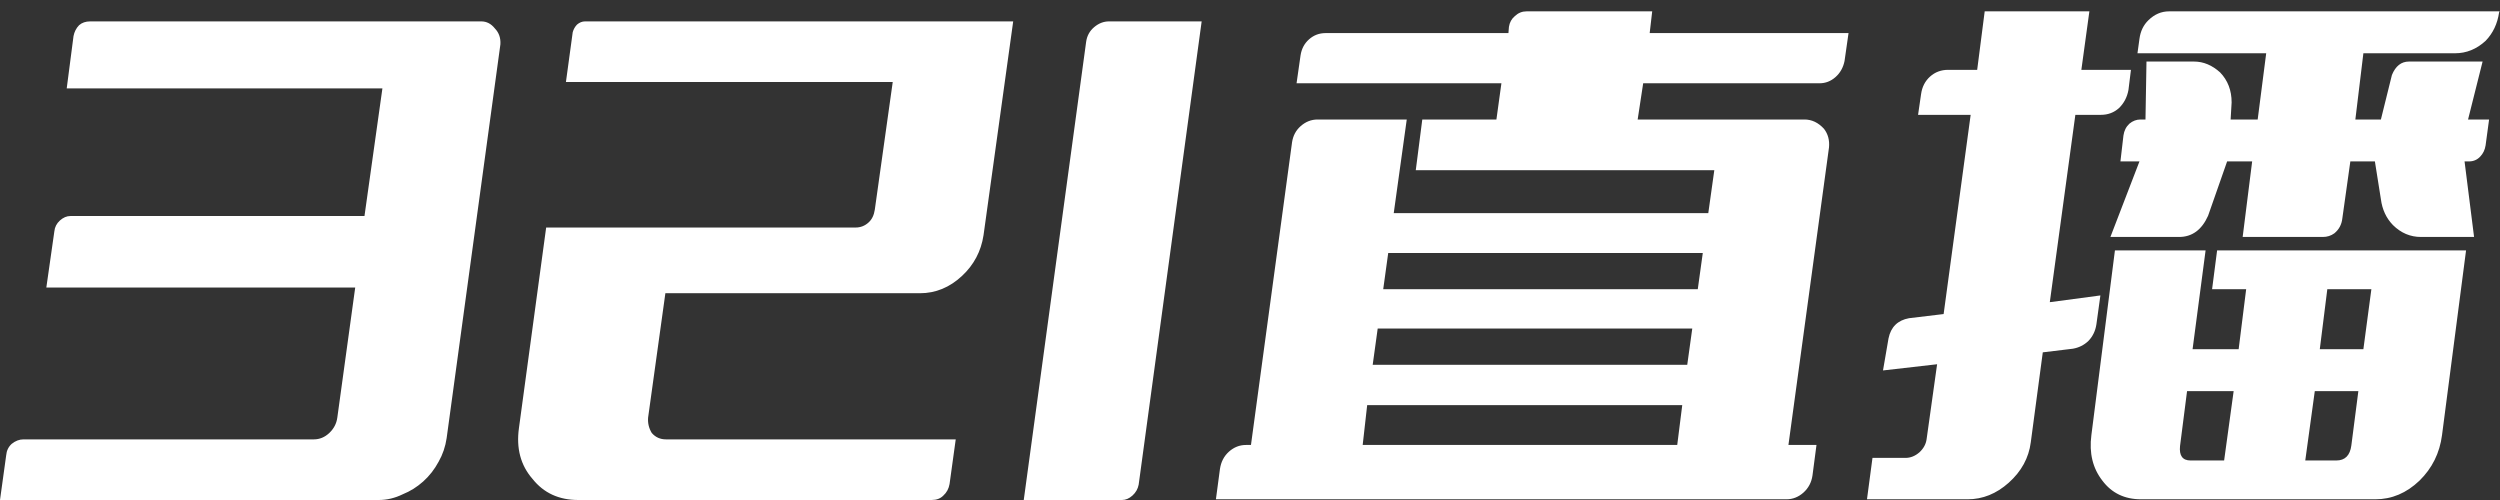 <svg width="140" height="28" viewBox="0 0 140 28" fill="none" xmlns="http://www.w3.org/2000/svg">
<rect x="0" y="0" width="140" height="28" fill="#333333" stroke="none"/>
<path fill-rule="evenodd" clip-rule="evenodd" d="M103.518 1.853L103.294 3.418C103.219 3.785 103.051 4.084 102.789 4.316C102.527 4.548 102.228 4.664 101.891 4.664H92.018L91.709 6.692H101.05C101.461 6.692 101.826 6.866 102.144 7.214C102.368 7.504 102.462 7.851 102.424 8.257L100.152 24.918H101.723L101.499 26.627C101.443 27.014 101.274 27.332 100.994 27.584C100.713 27.835 100.395 27.96 100.04 27.96H68.091L68.315 26.28C68.371 25.874 68.54 25.546 68.82 25.294C69.101 25.043 69.419 24.918 69.774 24.918H70.054L72.355 7.967C72.411 7.6 72.57 7.301 72.831 7.069C73.112 6.818 73.43 6.692 73.785 6.692H78.778L78.049 11.937H95.664L96.001 9.532H79.283L79.648 6.692H83.799L84.079 4.664H72.607L72.831 3.099C72.888 2.732 73.046 2.433 73.308 2.201C73.57 1.969 73.879 1.853 74.234 1.853H84.472L84.5 1.506C84.538 1.255 84.65 1.052 84.837 0.897C85.024 0.723 85.239 0.636 85.482 0.636H92.523L92.382 1.853H103.518ZM93.925 24.918L94.206 22.687H76.562L76.31 24.918H93.925ZM94.486 20.427L94.767 18.398H77.151L76.871 20.427H94.486ZM95.075 16.196L95.356 14.168H77.74L77.46 16.196H95.075ZM117.005 0.636H111.143L110.722 3.911H109.095C108.702 3.911 108.366 4.036 108.085 4.287C107.805 4.538 107.636 4.867 107.58 5.272L107.412 6.431H110.357L108.843 17.587L106.907 17.819C106.271 17.935 105.888 18.311 105.757 18.949L105.448 20.745L108.478 20.398L107.889 24.599C107.851 24.869 107.721 25.111 107.496 25.323C107.253 25.536 106.991 25.642 106.711 25.642H104.859L104.551 27.96H110.189C111.03 27.96 111.797 27.651 112.489 27.033C113.2 26.396 113.611 25.642 113.723 24.773L114.396 19.731L116.08 19.528C116.416 19.47 116.706 19.326 116.949 19.094C117.192 18.843 117.342 18.534 117.398 18.166L117.622 16.544L114.789 16.921L116.22 6.431H117.65C118.043 6.431 118.38 6.306 118.66 6.055C118.941 5.784 119.118 5.446 119.193 5.041L119.333 3.911H116.556L117.005 0.636ZM123.877 16.196L124.158 14.023H138.099L136.753 24.367C136.622 25.372 136.201 26.222 135.49 26.917C134.761 27.613 133.938 27.96 133.022 27.96H119.894C118.978 27.96 118.258 27.613 117.734 26.917C117.192 26.222 116.986 25.372 117.117 24.367L118.436 14.023H123.513L122.784 19.557H125.364L125.785 16.196H123.877ZM139.025 3.447L138.211 6.692H139.389L139.193 8.141C139.155 8.392 139.053 8.605 138.884 8.778C138.716 8.952 138.51 9.039 138.267 9.039H138.015L138.548 13.27H135.574C134.976 13.27 134.452 13.047 134.004 12.603C133.63 12.217 133.405 11.734 133.33 11.155L132.994 9.039H131.619L131.171 12.227C131.133 12.574 130.984 12.854 130.722 13.067C130.535 13.202 130.32 13.27 130.077 13.27H125.589L126.121 9.039H124.719L123.653 12.082C123.298 12.874 122.755 13.27 122.026 13.27H118.183L119.81 9.039H118.744L118.913 7.59C118.95 7.32 119.062 7.098 119.249 6.924C119.436 6.77 119.642 6.692 119.866 6.692H120.147L120.203 3.447H122.868C123.391 3.447 123.877 3.65 124.326 4.055C124.756 4.5 124.971 5.06 124.971 5.736L124.915 6.692H126.43L126.907 2.983H119.698L119.81 2.172C119.866 1.747 120.035 1.399 120.315 1.129C120.652 0.801 121.035 0.636 121.465 0.636H139.978L139.95 0.694C139.857 1.332 139.604 1.863 139.193 2.288C138.688 2.752 138.118 2.983 137.482 2.983H132.349L131.9 6.692H133.33L133.947 4.2C134.153 3.698 134.471 3.447 134.901 3.447H139.025ZM124.551 25.787L125.084 21.904H122.475L122.082 24.976C122.026 25.517 122.223 25.787 122.671 25.787H124.551ZM129.628 21.904L129.095 25.787H130.834C131.32 25.787 131.601 25.507 131.675 24.947L132.068 21.904H129.628ZM130.329 16.196L129.908 19.557H132.349L132.797 16.196H130.329ZM0.346 25.498C0.369 25.236 0.473 25.022 0.657 24.855C0.865 24.688 1.084 24.605 1.315 24.605H17.574C17.897 24.605 18.186 24.486 18.439 24.248C18.693 24.009 18.843 23.724 18.889 23.39L19.892 16.1H2.595L3.044 12.955C3.067 12.717 3.171 12.514 3.356 12.347C3.54 12.181 3.736 12.097 3.944 12.097H20.411L21.415 4.95H3.736L4.117 2.02C4.163 1.781 4.267 1.579 4.428 1.412C4.59 1.269 4.797 1.198 5.051 1.198H26.95C27.25 1.198 27.503 1.329 27.711 1.591C27.942 1.829 28.045 2.127 28.022 2.484L25.012 24.534C24.943 25.01 24.793 25.451 24.563 25.856C24.332 26.285 24.044 26.654 23.698 26.964C23.352 27.273 22.971 27.512 22.556 27.678C22.118 27.893 21.668 28 21.207 28H0L0.346 25.498ZM53.867 15.457C54.536 14.837 54.94 14.075 55.078 13.169L56.739 1.198H32.764C32.603 1.198 32.453 1.257 32.314 1.376C32.199 1.495 32.118 1.638 32.072 1.805L31.692 4.593H49.993L48.989 11.74C48.943 12.05 48.828 12.288 48.643 12.455C48.436 12.645 48.194 12.741 47.917 12.741H30.585L29.062 23.962C28.901 25.105 29.155 26.058 29.823 26.821C30.446 27.607 31.3 28 32.384 28H52.172C52.449 28 52.668 27.917 52.829 27.75C53.014 27.583 53.129 27.369 53.175 27.107L53.521 24.605H37.296C36.973 24.605 36.708 24.486 36.5 24.248C36.339 23.986 36.27 23.7 36.293 23.39L37.261 16.421H51.515C52.391 16.421 53.175 16.1 53.867 15.457ZM63.765 27.142L67.293 1.198H62.104C61.804 1.198 61.528 1.305 61.274 1.519C61.02 1.734 60.87 2.008 60.824 2.341L57.33 28H62.831C63.038 28 63.234 27.917 63.419 27.75C63.603 27.583 63.719 27.381 63.765 27.142Z" fill="white"/>
</svg>
